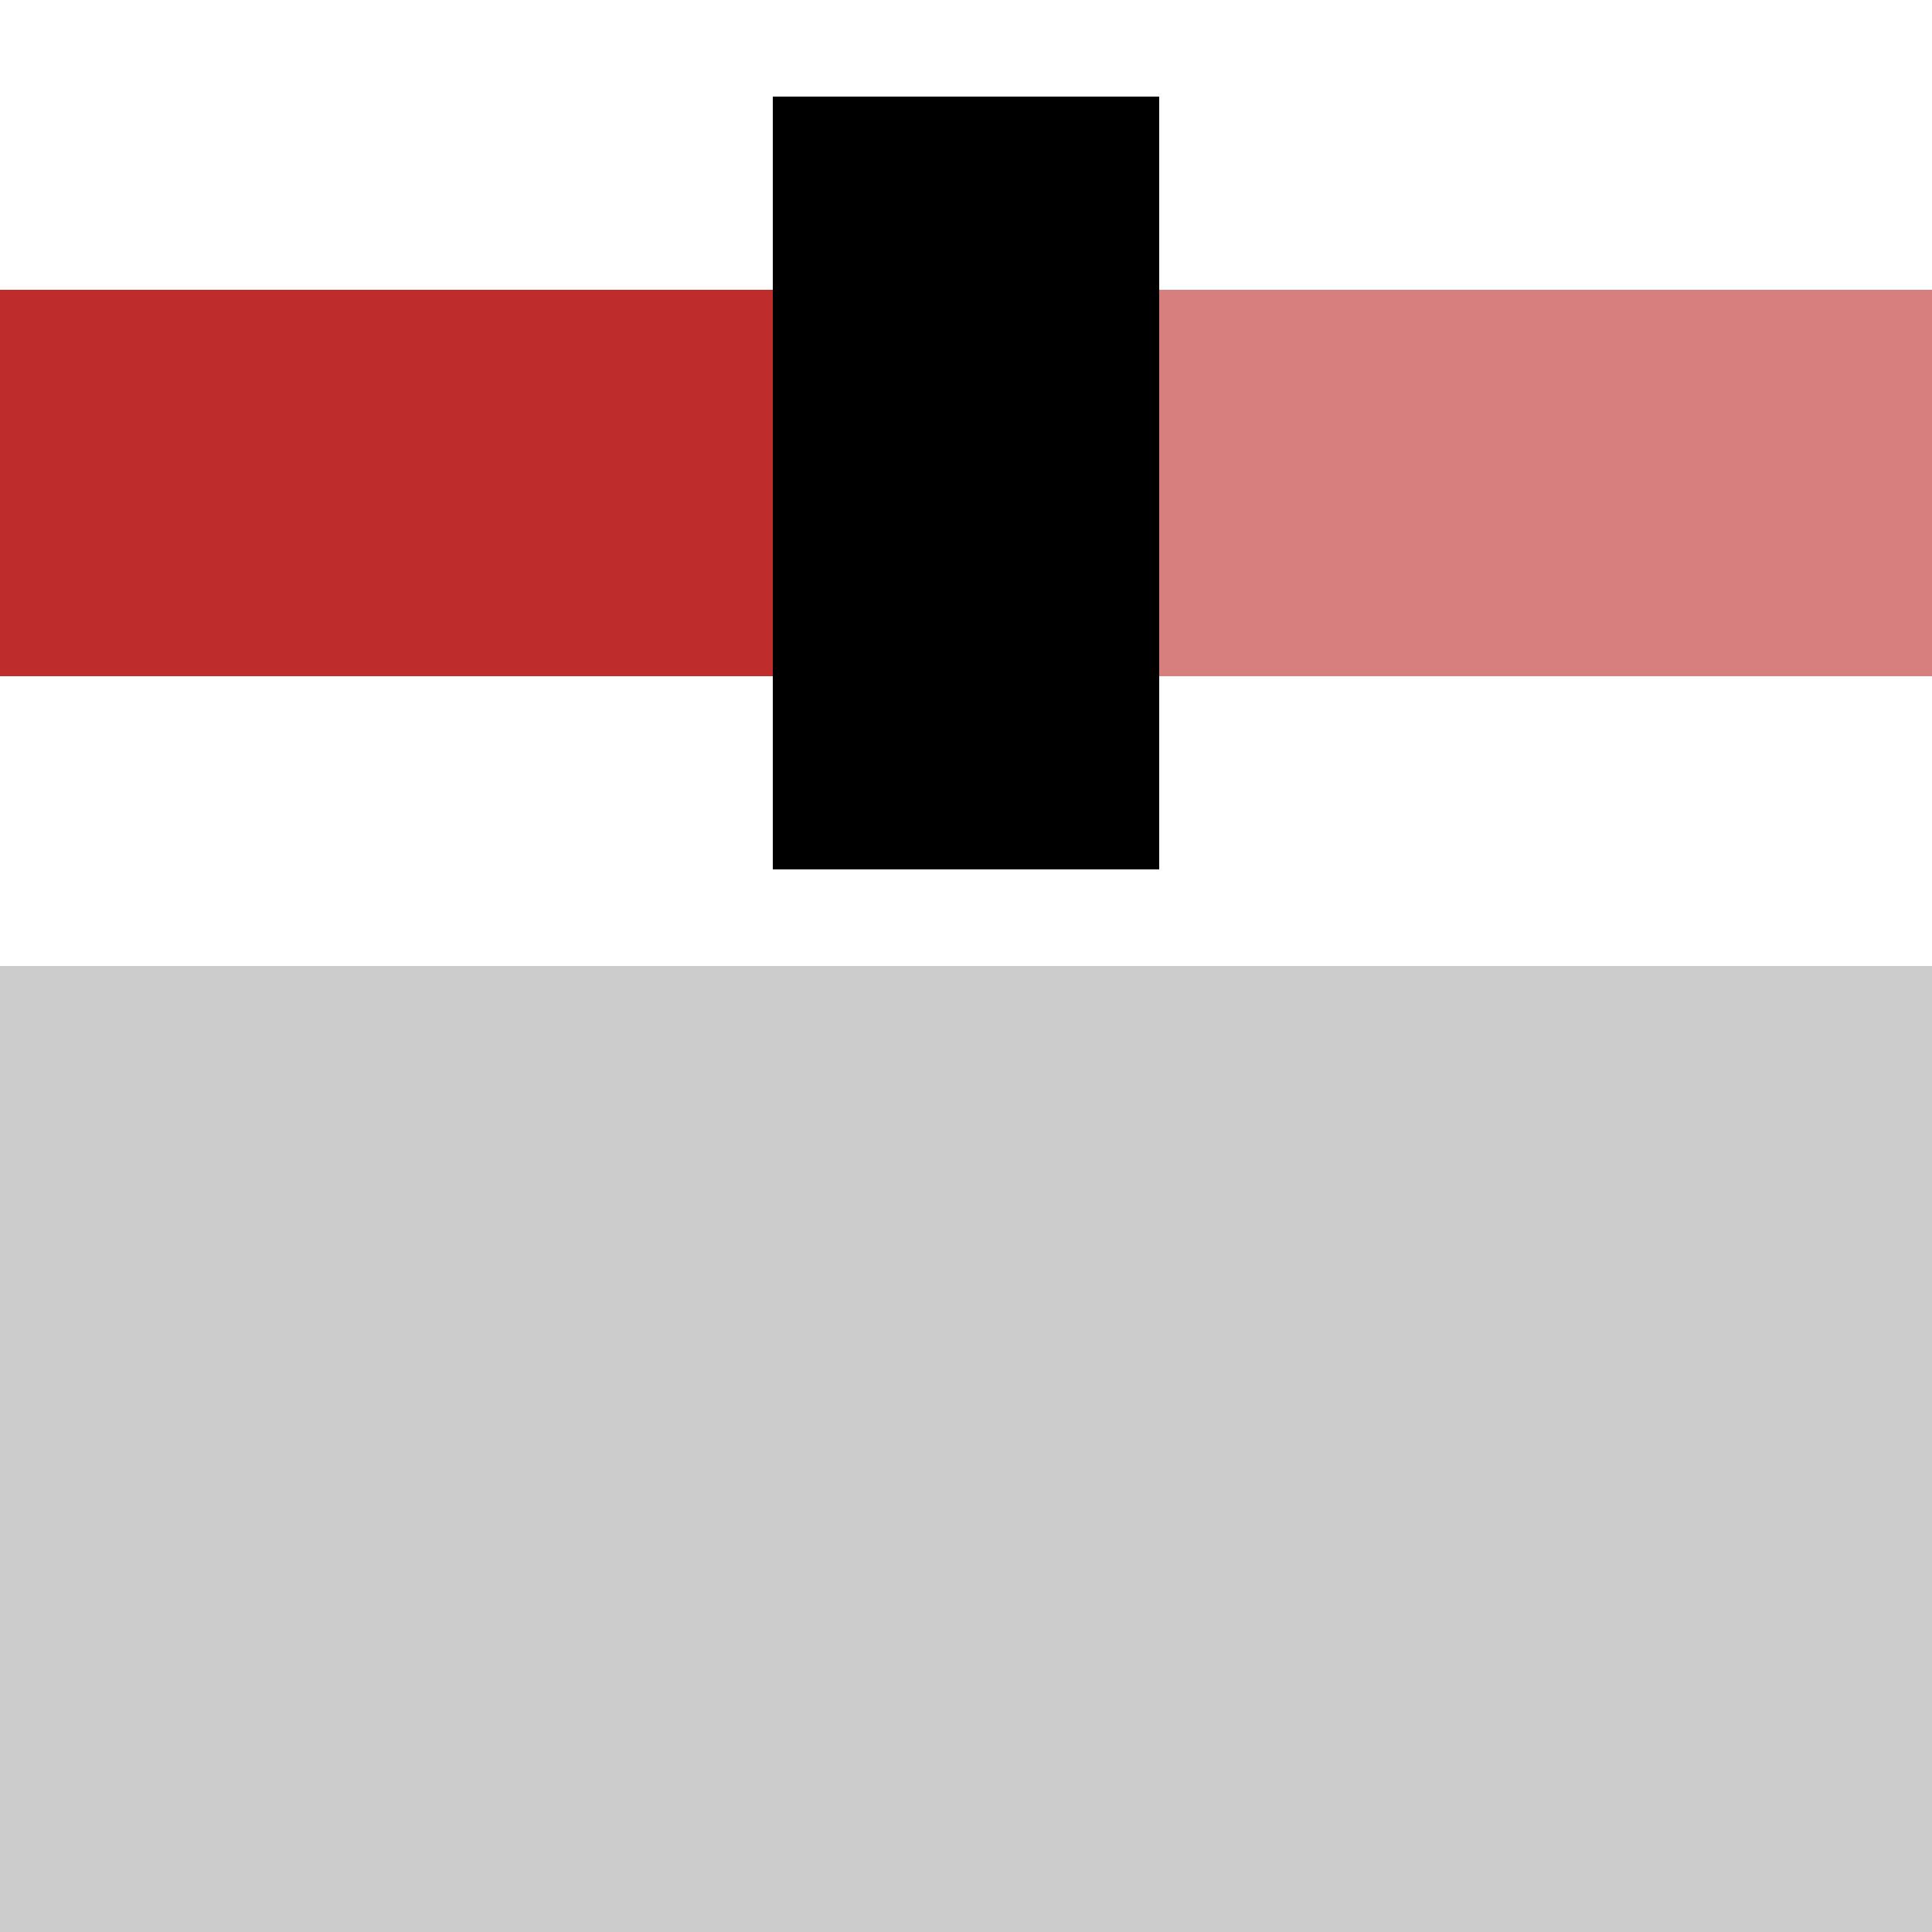 <?xml version="1.0" encoding="UTF-8"?>
<svg xmlns="http://www.w3.org/2000/svg" width="500" height="500">
 <title>eENDExeq-PLT</title>
 <g stroke-width="100">
  <path stroke="#D77F7E" d="M 250,125 H 500"/>
  <path stroke="#BE2D2C" d="M 250,125 H 0"/>
  <path stroke="#000" d="M 250,25 V 225"/>
 </g>
 <path fill="#CCC" d="M 0,500 H 500 V 250 H 0"/>
</svg>